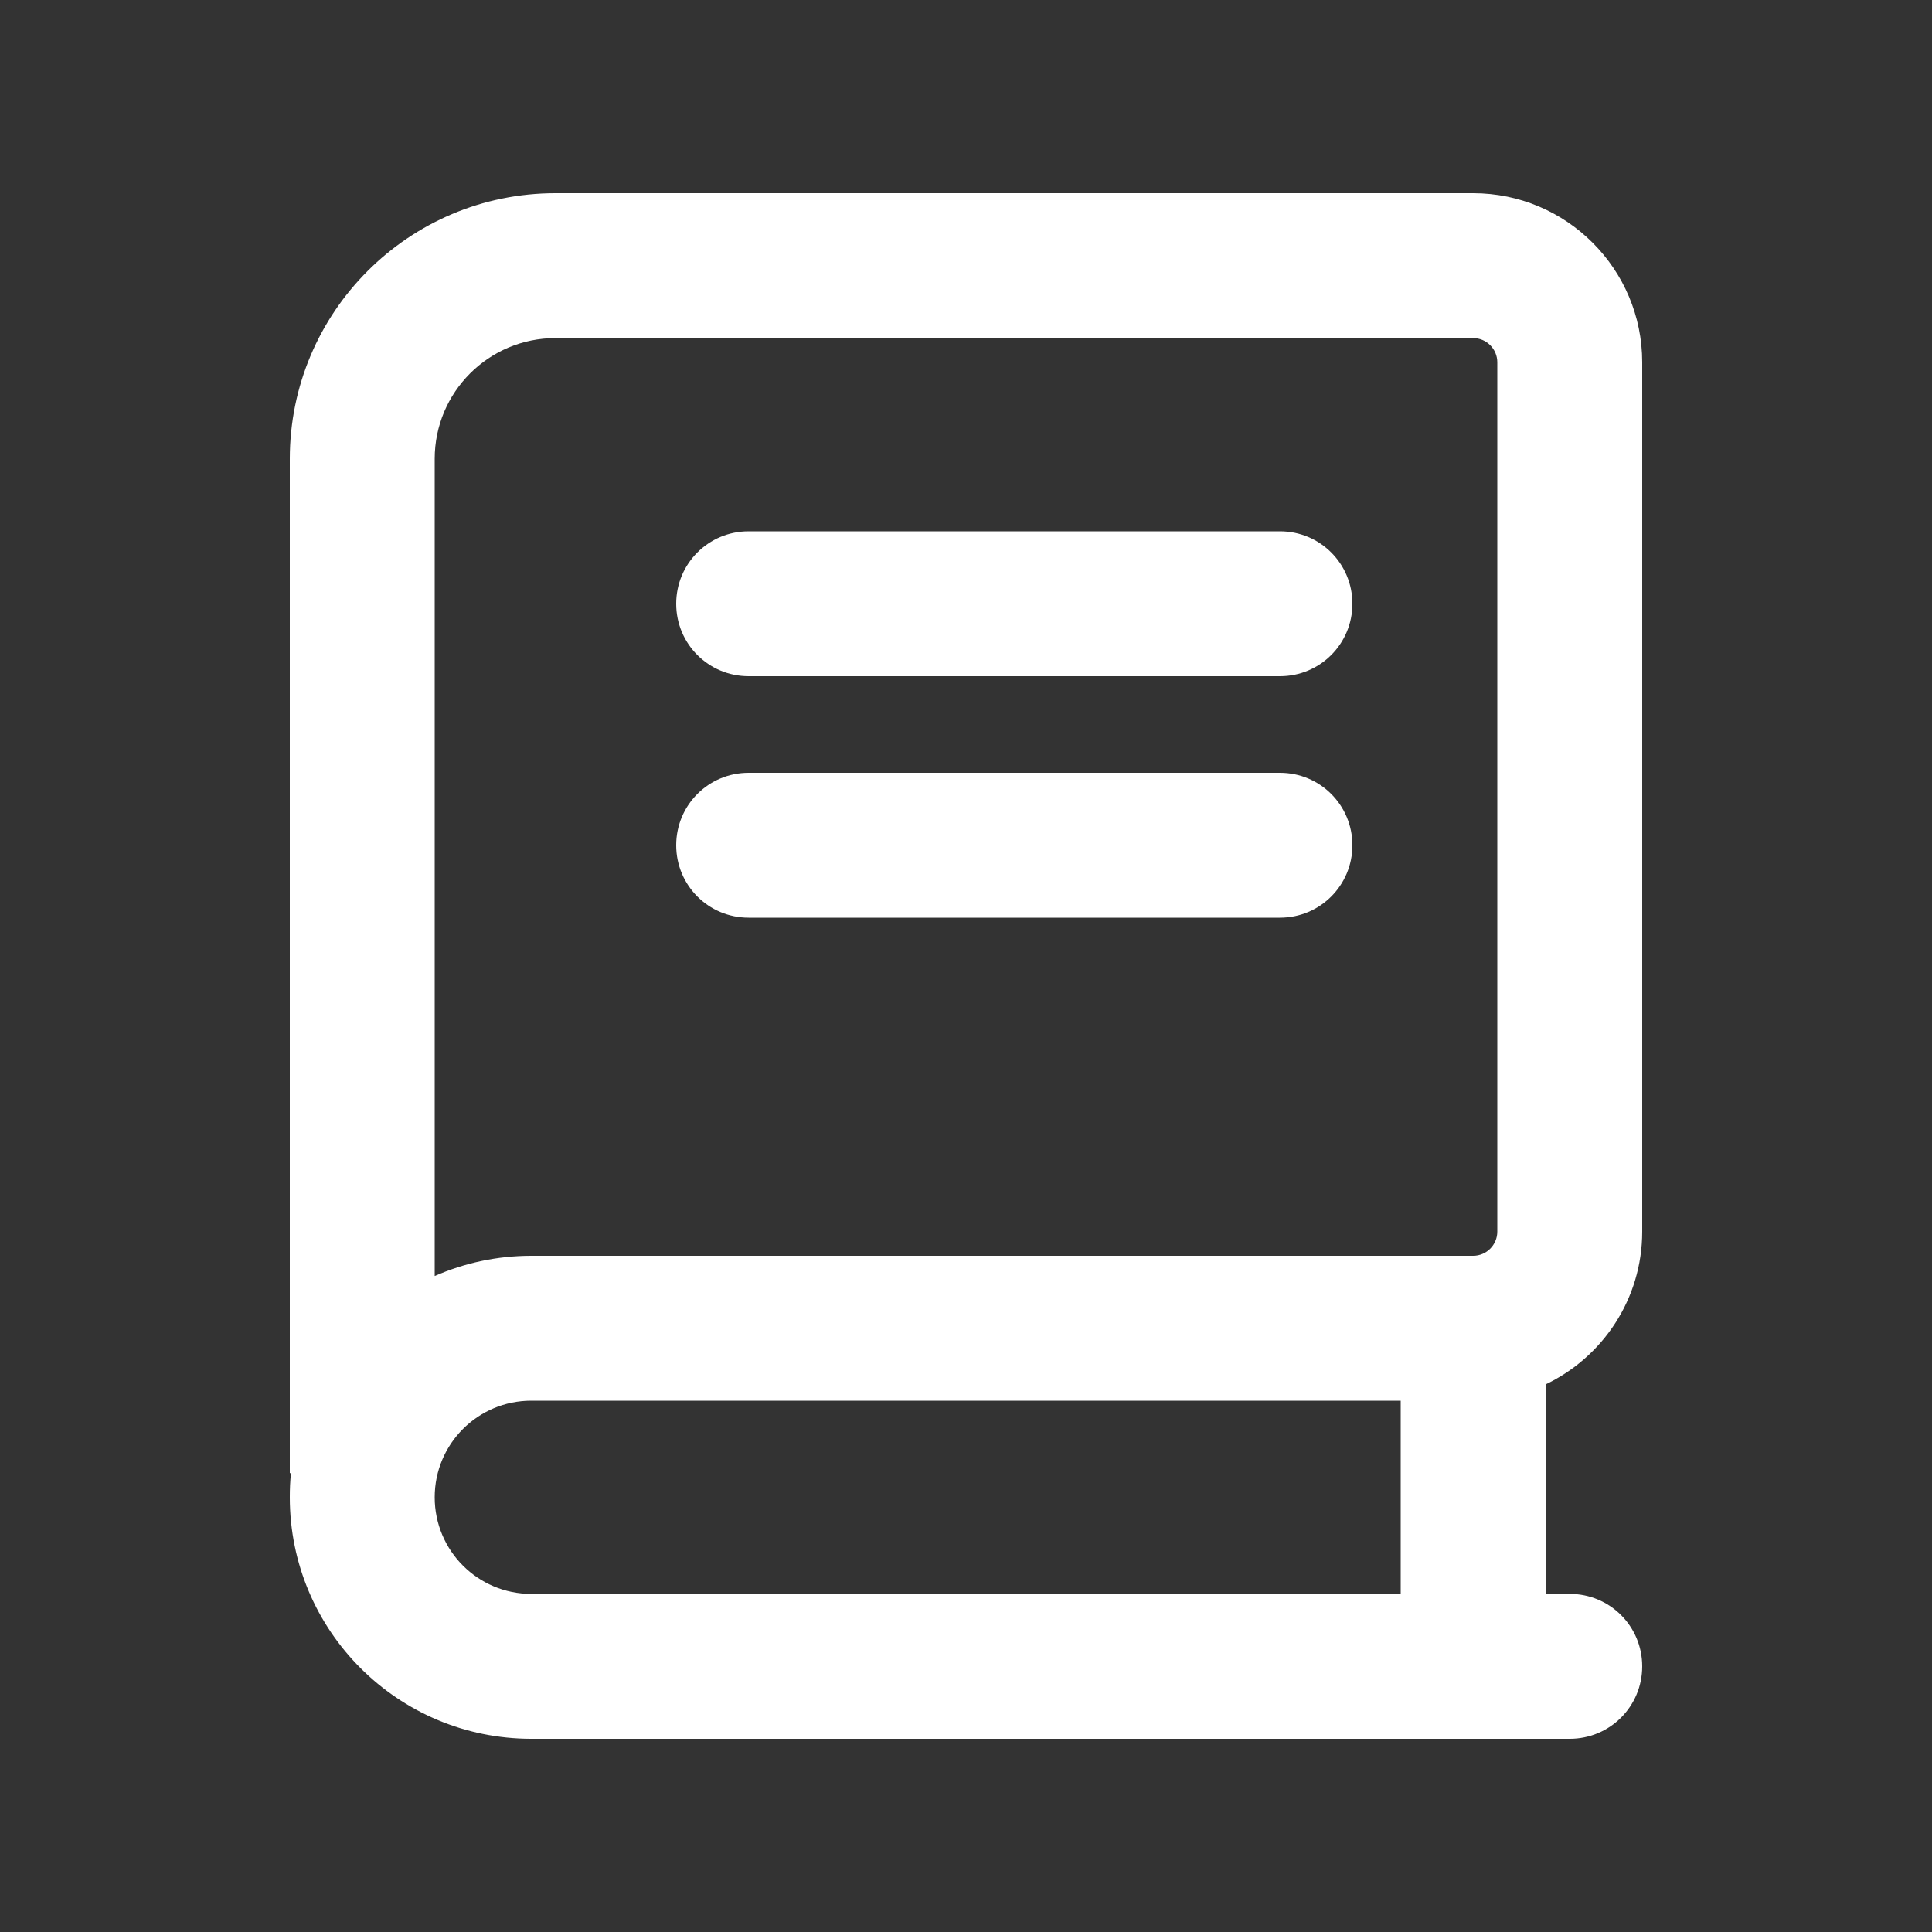 <?xml version="1.0" encoding="UTF-8" standalone="no"?>
<!DOCTYPE svg PUBLIC "-//W3C//DTD SVG 1.1//EN" "http://www.w3.org/Graphics/SVG/1.1/DTD/svg11.dtd">
<svg width="100%" height="100%" viewBox="0 0 60 60" version="1.1" xmlns="http://www.w3.org/2000/svg" xmlns:xlink="http://www.w3.org/1999/xlink" xml:space="preserve" xmlns:serif="http://www.serif.com/" style="fill-rule:evenodd;clip-rule:evenodd;stroke-linejoin:round;stroke-miterlimit:2;">
    <rect x="0" y="0" width="60" height="60" fill="#333333" stroke="none"/>
    <g id="Icon-Set" serif:id="Icon Set">
        <path id="Primary" d="M9,14.25C9,9.694 12.694,6 17.25,6L45.75,6C48.647,6 51,8.353 51,11.25L51,38.25C51,40.341 49.772,42.15 48,42.994L48,49.5L48.75,49.5C49.997,49.5 51,50.503 51,51.75C51,52.997 49.997,54 48.75,54L16.5,54C12.356,54 9,50.644 9,46.5C9,46.247 9.009,45.994 9.038,45.75L9,45.75L9,14.25ZM16.5,43.5C14.841,43.5 13.5,44.841 13.5,46.5C13.5,48.159 14.841,49.5 16.5,49.5L43.5,49.5L43.5,43.5L16.5,43.5ZM13.5,39.628C14.419,39.225 15.431,39 16.5,39L45.75,39C46.163,39 46.5,38.663 46.5,38.25L46.5,11.25C46.5,10.838 46.163,10.5 45.75,10.5L17.25,10.5C15.178,10.5 13.5,12.178 13.5,14.25L13.5,39.628ZM23.25,16.5L39.75,16.5C40.997,16.5 42,17.503 42,18.75C42,19.997 40.997,21 39.75,21L23.25,21C22.003,21 21,19.997 21,18.75C21,17.503 22.003,16.5 23.25,16.5ZM23.25,24L39.75,24C40.997,24 42,25.003 42,26.25C42,27.497 40.997,28.5 39.75,28.5L23.25,28.5C22.003,28.5 21,27.497 21,26.25C21,25.003 22.003,24 23.25,24Z" style="fill:white;fill-rule:nonzero;"/>
    </g>
</svg>
